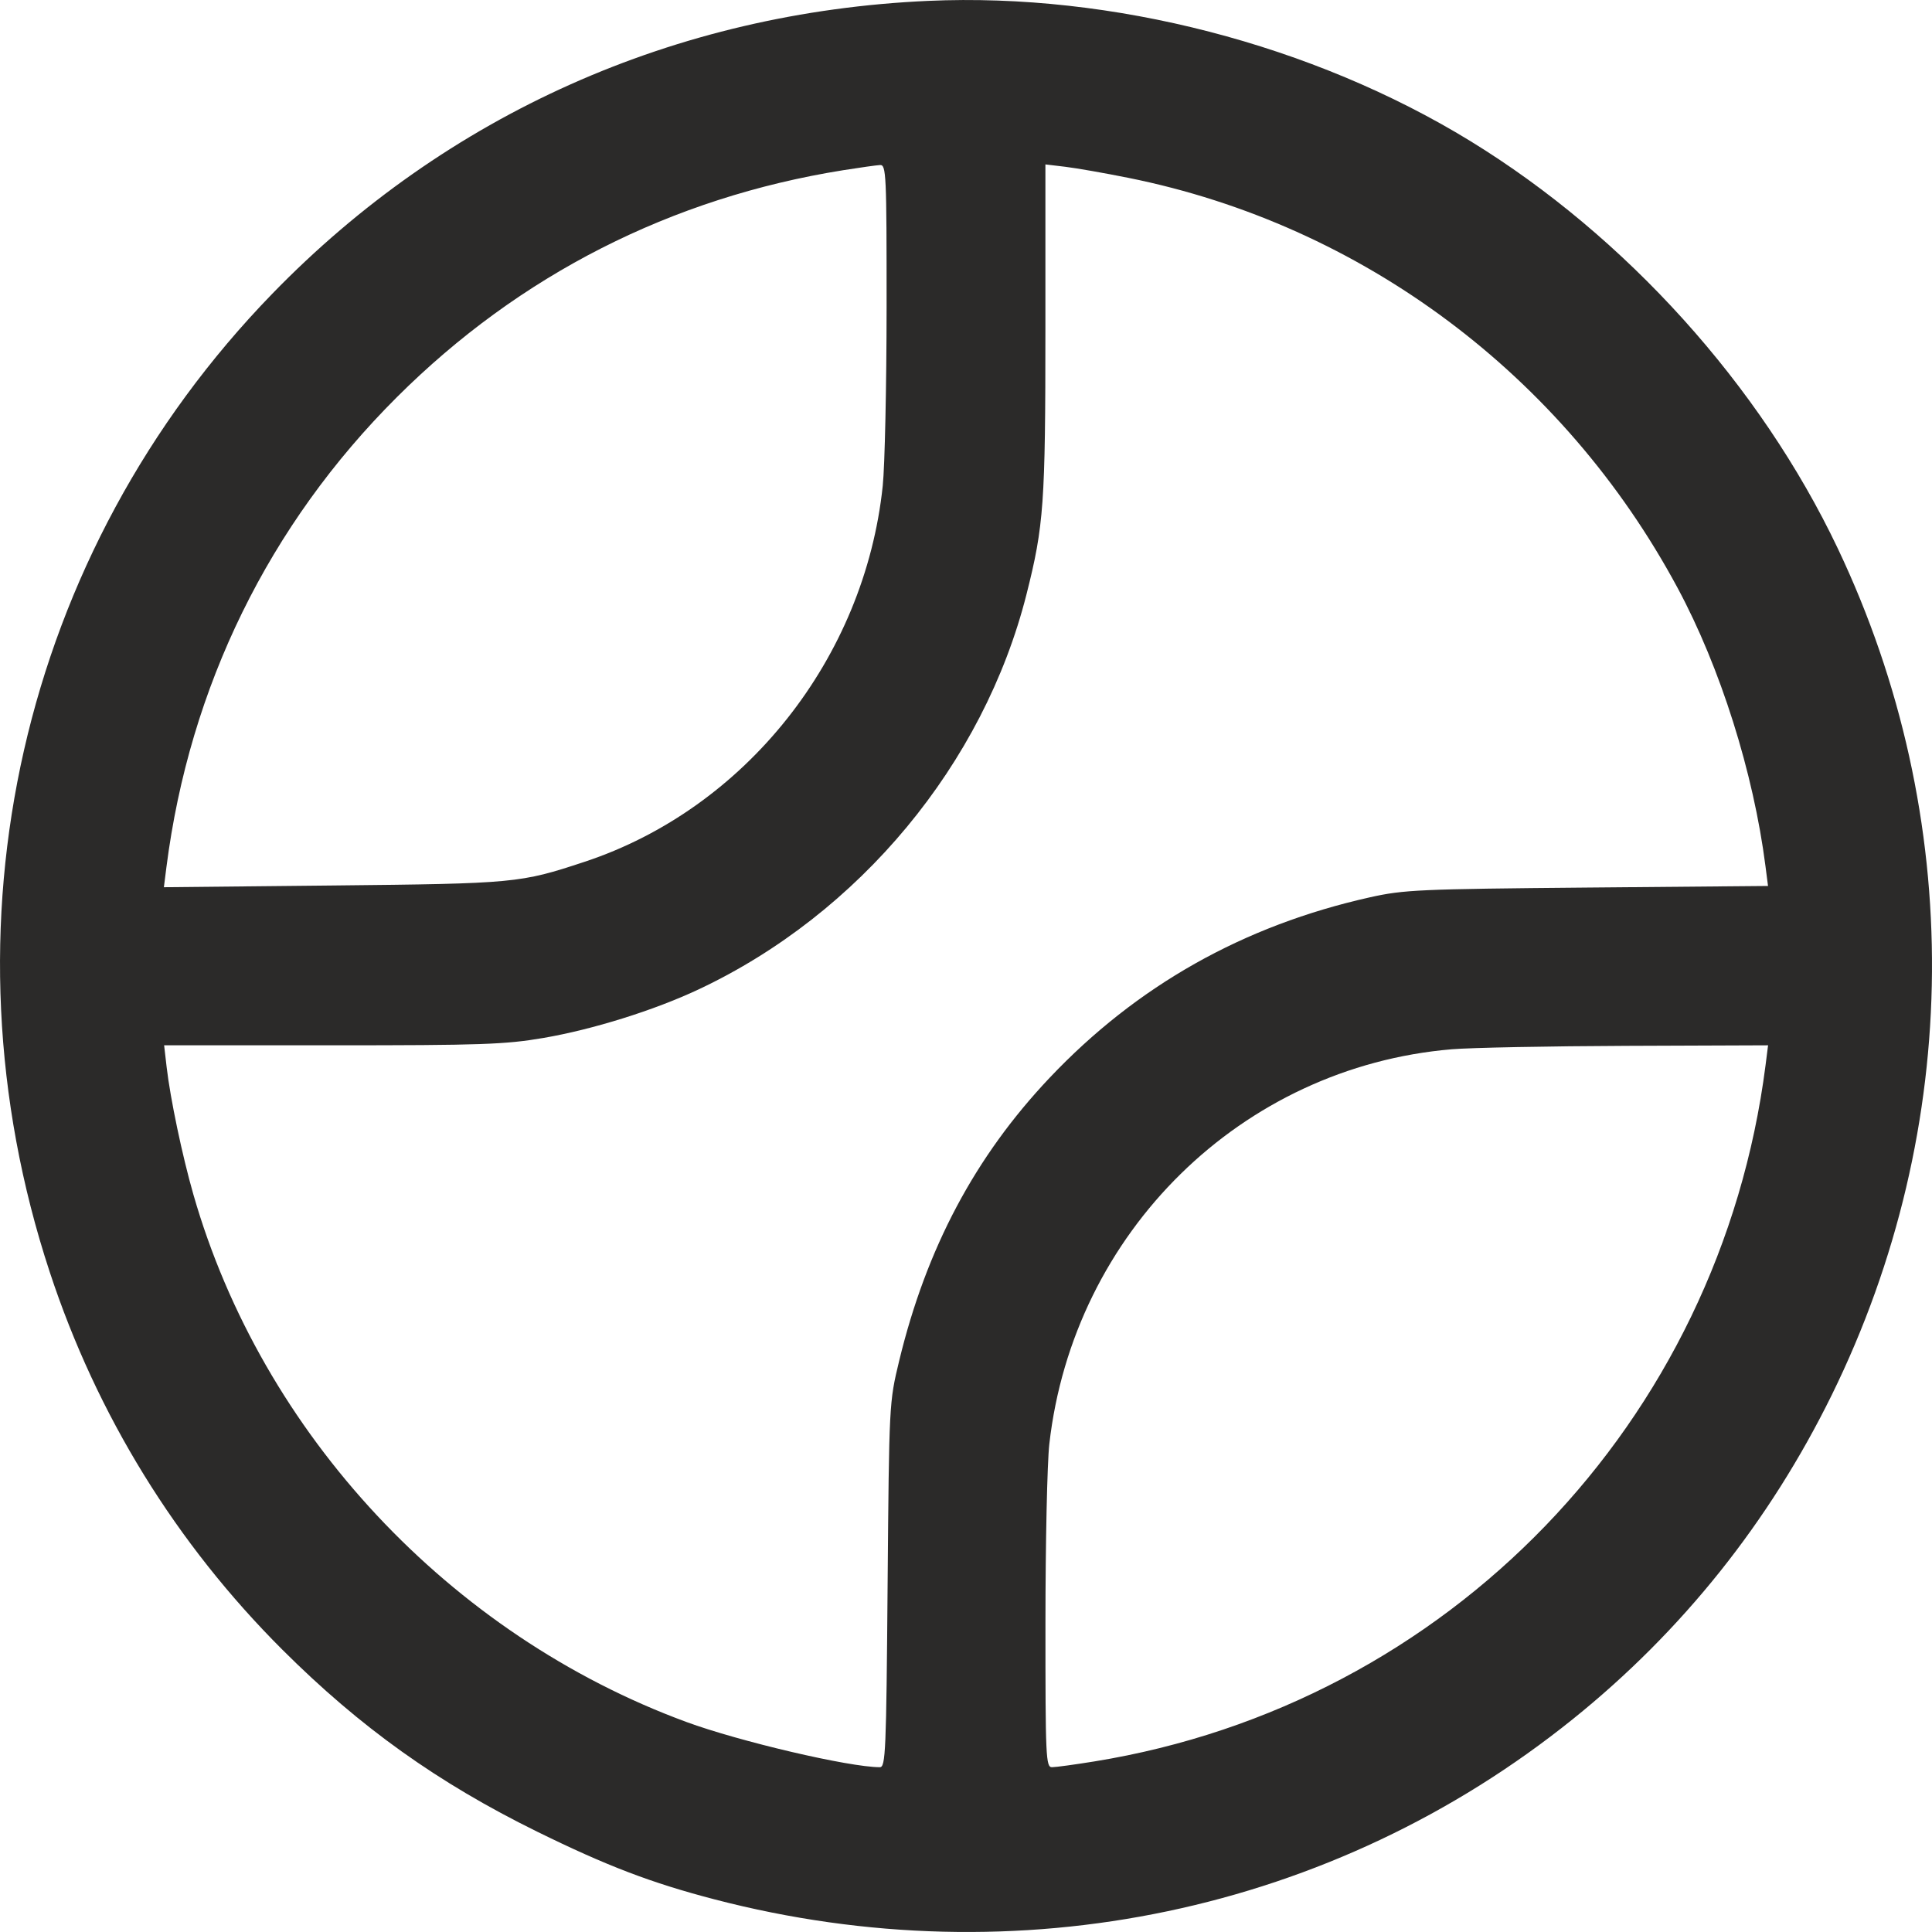 <?xml version="1.0" encoding="UTF-8"?> <svg xmlns:xlink="http://www.w3.org/1999/xlink" xmlns="http://www.w3.org/2000/svg" class="icon-format-info-icon-6 d-block" role="img" name="format-info-icon-6" width="40" height="40"> <defs> <symbol id="format-info-icon-6" viewBox="0 0 40 40"> <path fill-rule="evenodd" clip-rule="evenodd" d="M19.218 0.018C13.983 0.252 9.243 2.368 5.639 6.08C0.43 11.443 -1.329 19.175 1.03 26.337C2.005 29.298 3.646 31.96 5.85 34.159C7.458 35.763 9.069 36.913 11.118 37.921C12.568 38.634 13.484 38.983 14.796 39.325C21.073 40.96 27.598 39.589 32.567 35.59C34.826 33.773 36.632 31.511 37.925 28.881C40.648 23.338 40.693 16.917 38.048 11.352C36.444 7.978 33.662 4.895 30.441 2.92C27.181 0.922 23.025 -0.153 19.218 0.018ZM18.356 6.363C18.355 7.988 18.319 9.652 18.276 10.06C17.901 13.631 15.433 16.742 12.102 17.843C10.769 18.284 10.666 18.294 6.903 18.333L3.393 18.369L3.446 17.951C3.924 14.216 5.57 10.861 8.219 8.221C10.757 5.691 13.901 4.092 17.457 3.524C17.801 3.469 18.145 3.421 18.22 3.417C18.348 3.409 18.357 3.598 18.356 6.363ZM23.366 3.683C28.201 4.656 32.365 7.765 34.733 12.173C35.618 13.819 36.305 15.996 36.553 17.939L36.605 18.343L32.861 18.376C29.381 18.407 29.065 18.421 28.362 18.578C25.744 19.163 23.537 20.407 21.731 22.315C20.189 23.944 19.179 25.845 18.616 28.176C18.409 29.035 18.408 29.046 18.377 32.813C18.349 36.286 18.336 36.589 18.215 36.588C17.578 36.587 15.307 36.055 14.209 35.651C9.313 33.848 5.424 29.686 4.003 24.728C3.773 23.926 3.526 22.748 3.45 22.092L3.398 21.642H6.878C9.968 21.642 10.459 21.625 11.249 21.49C12.276 21.314 13.545 20.917 14.467 20.483C17.793 18.917 20.365 15.816 21.253 12.303C21.612 10.88 21.644 10.433 21.644 6.805V3.404L22.055 3.453C22.281 3.48 22.871 3.583 23.366 3.683ZM36.554 22.053C35.608 29.445 29.985 35.28 22.66 36.468C22.252 36.534 21.856 36.588 21.781 36.588C21.653 36.589 21.644 36.394 21.645 33.595C21.645 31.949 21.681 30.285 21.725 29.898C22.222 25.511 25.708 22.091 30.057 21.724C30.444 21.691 32.076 21.659 33.684 21.653L36.606 21.642L36.554 22.053Z" fill="#2B2A29"></path> </symbol> </defs> <use xlink:href="#format-info-icon-6"></use> </svg> 